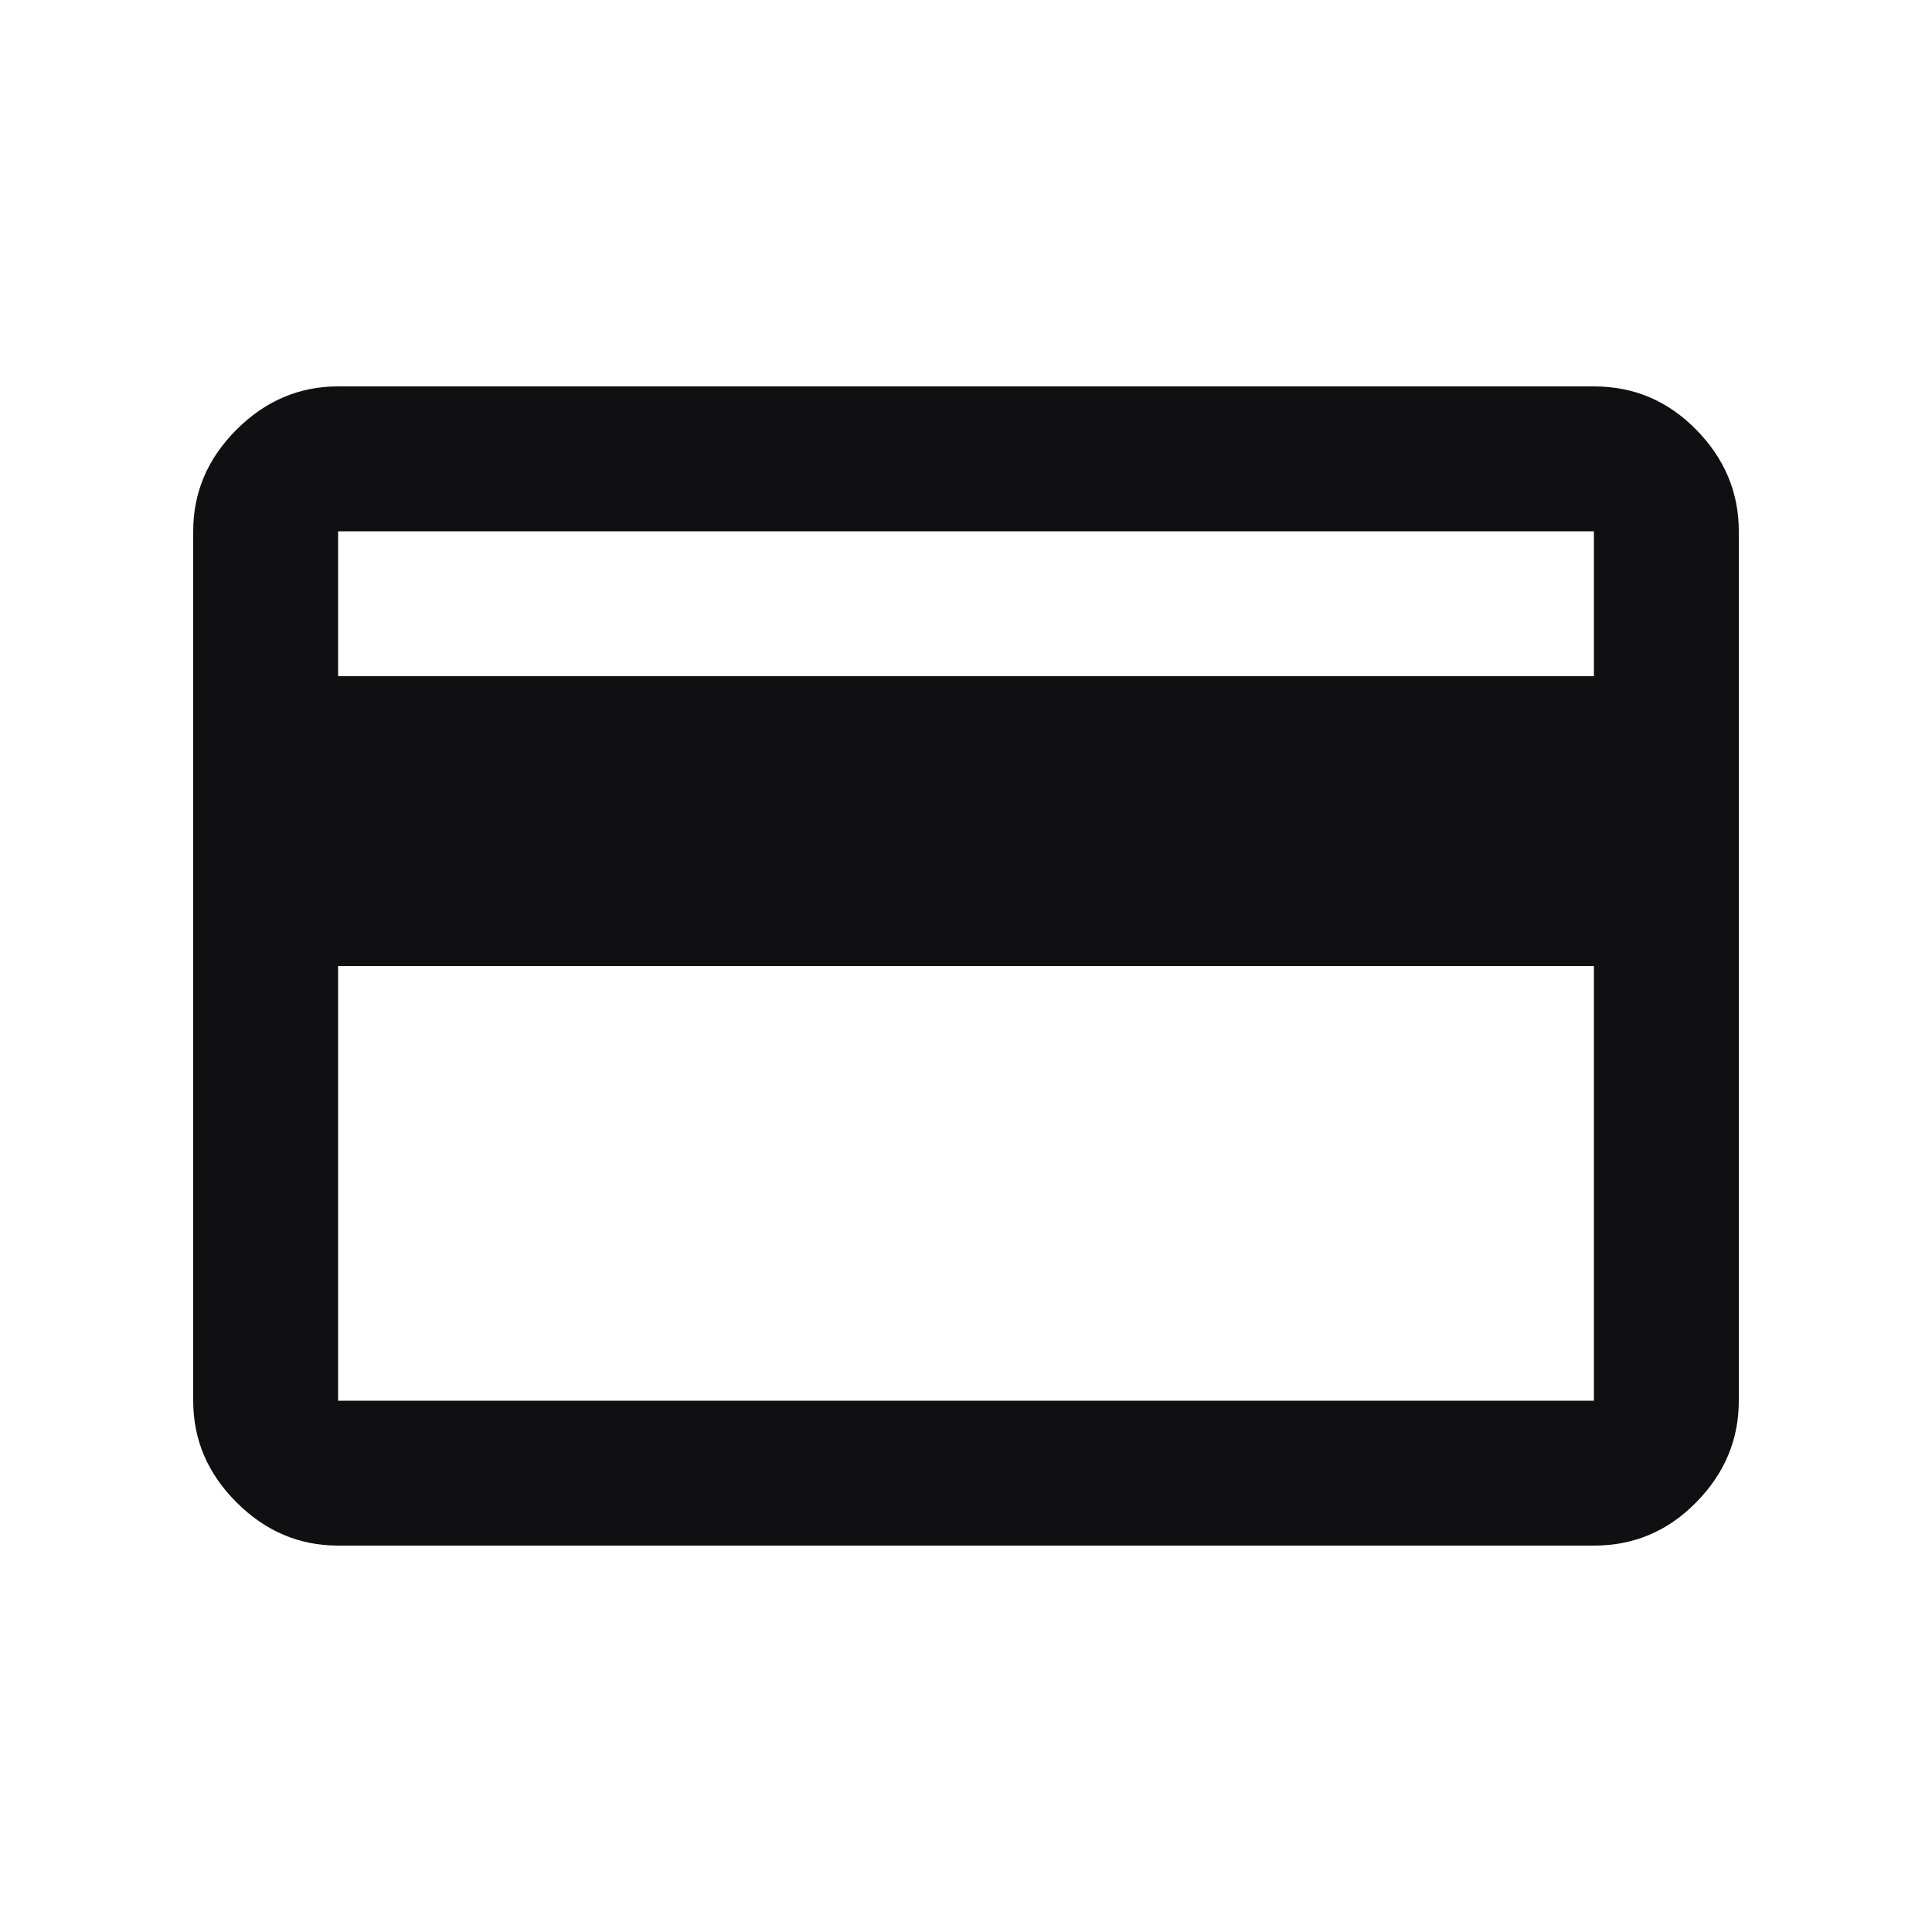 <svg width="20" height="20" viewBox="0 0 20 20" fill="none" xmlns="http://www.w3.org/2000/svg">
<mask id="mask0_9305_145" style="mask-type:alpha" maskUnits="userSpaceOnUse" x="0" y="0" width="20" height="20">
<rect width="20" height="20" fill="#D9D9D9"/>
</mask>
<g mask="url(#mask0_9305_145)">
<path d="M18 5.5V14.5C18 14.903 17.853 15.254 17.559 15.552C17.266 15.851 16.913 16 16.5 16H3.5C3.097 16 2.747 15.851 2.448 15.552C2.149 15.254 2 14.903 2 14.5V5.5C2 5.097 2.149 4.747 2.448 4.448C2.747 4.149 3.097 4 3.5 4H16.5C16.913 4 17.266 4.149 17.559 4.448C17.853 4.747 18 5.097 18 5.5ZM3.5 7H16.5V5.5H3.5V7ZM3.5 10V14.5H16.5V10H3.5Z" fill="#101012"/>
</g>
</svg>
